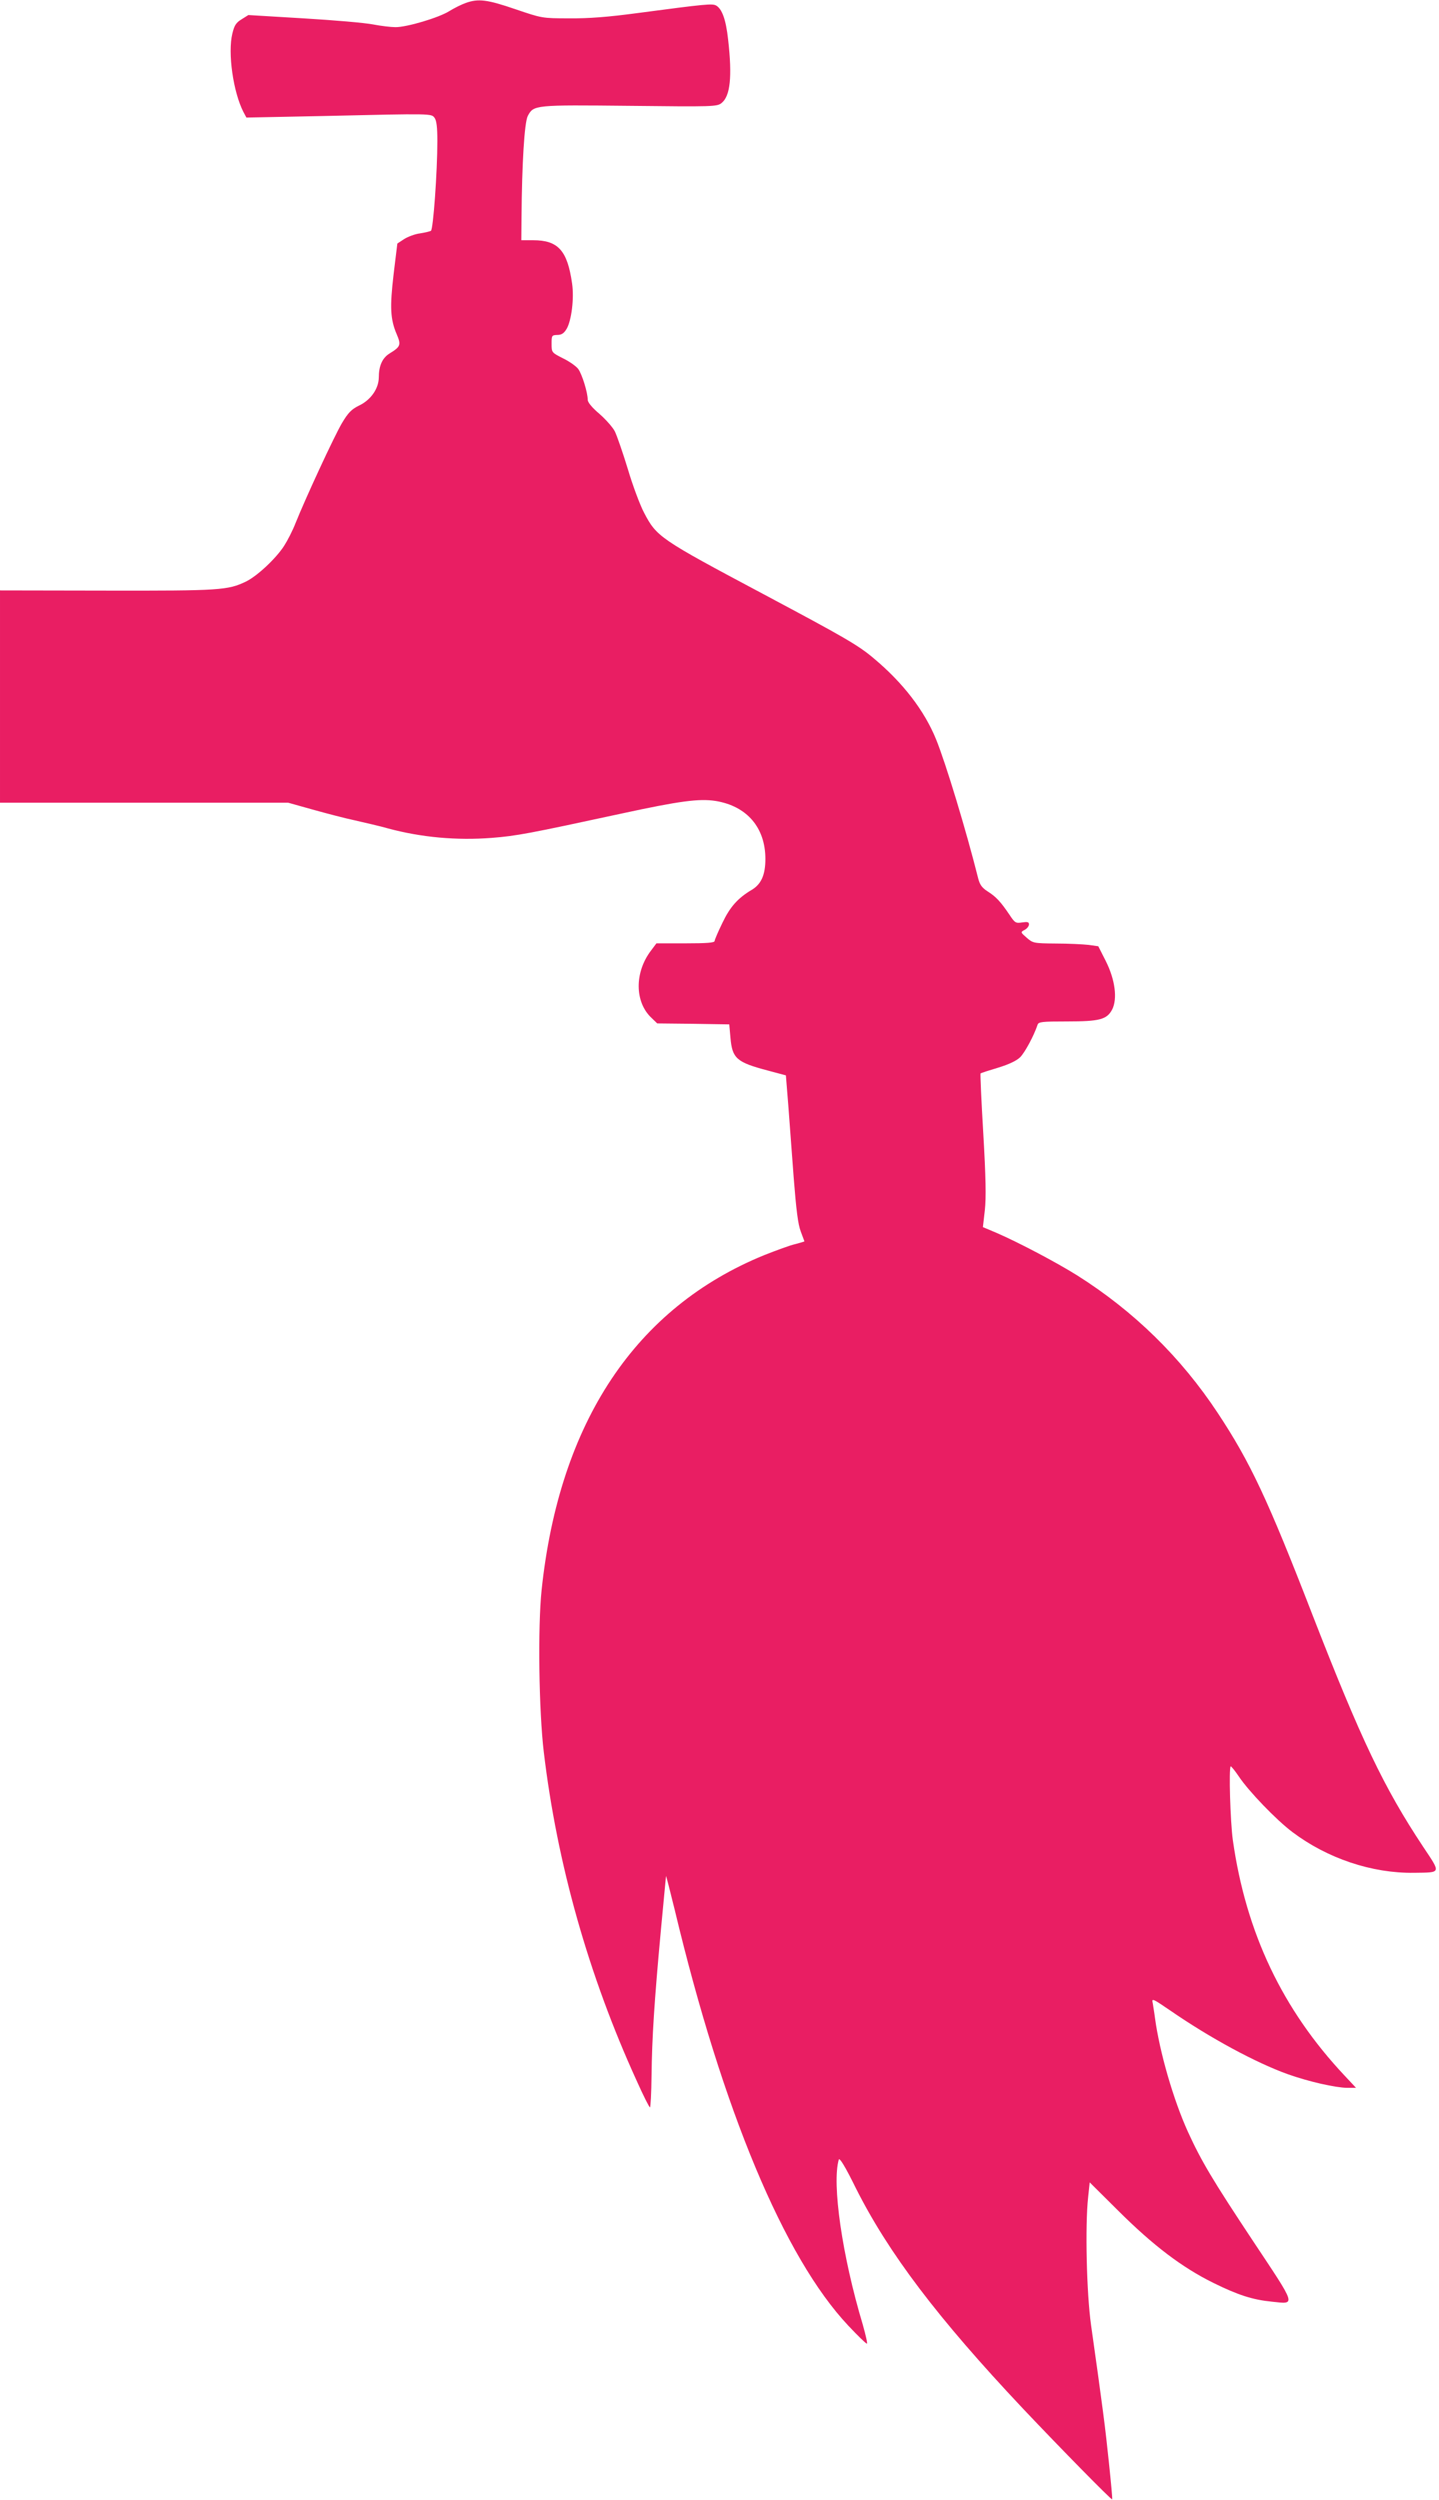 <?xml version="1.0" standalone="no"?>
<!DOCTYPE svg PUBLIC "-//W3C//DTD SVG 20010904//EN"
 "http://www.w3.org/TR/2001/REC-SVG-20010904/DTD/svg10.dtd">
<svg version="1.0" xmlns="http://www.w3.org/2000/svg"
 width="737pt" height="1280pt" viewBox="0 0 737 1280"
 preserveAspectRatio="xMidYMid meet">
<g transform="translate(0,1280) scale(0.1,-0.1)"
fill="#e91e63" stroke="none">
<path d="M2386 12785 c-21 -7 -59 -26 -85 -42 -54 -34 -220 -83 -276 -82 -22
0 -74 6 -115 14 -41 8 -202 22 -356 31 l-282 17 -35 -22 c-28 -17 -37 -31 -47
-73 -24 -99 4 -299 57 -402 l15 -28 396 8 c562 13 551 13 568 -10 10 -14 14
-49 14 -118 0 -155 -21 -452 -33 -460 -6 -3 -31 -9 -56 -13 -25 -3 -62 -17
-81 -29 l-35 -23 -19 -156 c-20 -171 -17 -232 16 -309 23 -54 20 -63 -37 -98
-37 -23 -55 -63 -55 -124 -1 -57 -42 -115 -102 -143 -38 -19 -55 -36 -87 -90
-39 -66 -186 -383 -238 -513 -14 -36 -40 -87 -58 -115 -42 -65 -138 -155 -196
-183 -92 -44 -132 -47 -711 -46 l-548 1 0 -543 0 -544 738 0 738 0 125 -35
c68 -19 167 -45 219 -56 52 -12 127 -29 165 -40 173 -47 356 -63 534 -49 127
10 190 22 662 124 300 65 399 78 484 65 160 -26 255 -136 255 -297 0 -81 -21
-128 -68 -157 -73 -43 -113 -88 -152 -170 -22 -45 -40 -87 -40 -93 0 -9 -41
-12 -149 -12 l-149 0 -27 -36 c-86 -112 -85 -265 2 -346 l29 -28 184 -2 185
-3 6 -67 c9 -108 31 -127 194 -170 l90 -24 12 -149 c6 -83 19 -251 28 -375 13
-165 22 -238 36 -275 10 -27 19 -51 19 -51 0 -1 -21 -7 -47 -14 -27 -6 -97
-32 -158 -56 -660 -269 -1050 -855 -1141 -1714 -20 -190 -14 -621 11 -830 68
-573 230 -1145 475 -1682 34 -76 65 -138 69 -138 3 0 7 73 8 163 2 189 14 380
48 746 14 145 25 269 26 275 0 6 20 -72 45 -174 245 -1024 560 -1779 889
-2128 48 -51 90 -92 95 -92 4 0 -6 43 -21 97 -106 353 -159 722 -123 846 4 11
34 -38 87 -146 168 -334 419 -665 854 -1127 189 -200 455 -471 459 -467 2 2
-6 88 -17 192 -18 174 -30 268 -91 700 -23 162 -31 510 -15 655 l8 76 147
-146 c180 -179 327 -290 487 -369 126 -62 200 -86 300 -96 123 -13 127 -27
-97 310 -207 312 -265 409 -334 560 -74 163 -145 407 -169 585 -3 25 -9 58
-11 73 -6 27 -3 26 88 -36 204 -141 439 -268 603 -327 110 -39 244 -69 305
-70 l45 0 -58 62 c-319 339 -506 733 -573 1207 -13 96 -21 367 -11 377 2 2 21
-21 42 -52 49 -74 192 -223 275 -285 178 -134 406 -211 622 -208 141 2 139 -5
47 133 -201 303 -318 548 -566 1185 -230 594 -320 785 -486 1036 -189 286
-430 522 -722 706 -106 66 -295 166 -410 216 l-71 30 10 87 c7 63 5 169 -8
392 -10 168 -16 307 -14 308 2 2 42 15 89 29 56 17 96 36 114 54 24 24 70 109
89 166 5 15 21 17 151 17 167 0 204 10 231 61 28 55 15 153 -32 247 l-39 77
-50 7 c-27 3 -103 7 -167 7 -115 1 -118 2 -150 30 -32 28 -32 28 -10 40 12 6
22 19 22 28 0 12 -7 14 -35 10 -33 -5 -37 -3 -66 41 -44 65 -68 91 -111 118
-28 18 -40 34 -48 66 -62 247 -166 590 -216 713 -60 147 -169 289 -320 415
-78 66 -149 107 -568 330 -528 281 -543 291 -608 416 -20 38 -58 139 -83 224
-26 85 -56 171 -66 191 -10 20 -45 60 -78 89 -39 33 -61 60 -61 73 0 38 -29
130 -48 157 -10 14 -45 39 -78 55 -59 30 -59 30 -59 75 0 42 1 44 29 45 22 0
34 8 48 31 25 43 39 156 28 232 -24 169 -71 222 -200 222 l-60 0 1 118 c2 275
15 486 32 518 30 57 35 57 523 52 427 -5 446 -4 469 14 45 35 56 134 34 326
-11 101 -31 157 -62 174 -20 10 -48 8 -402 -39 -149 -20 -250 -28 -350 -27
-140 0 -140 1 -276 47 -143 49 -189 55 -253 32z"/>
</g>
</svg>

